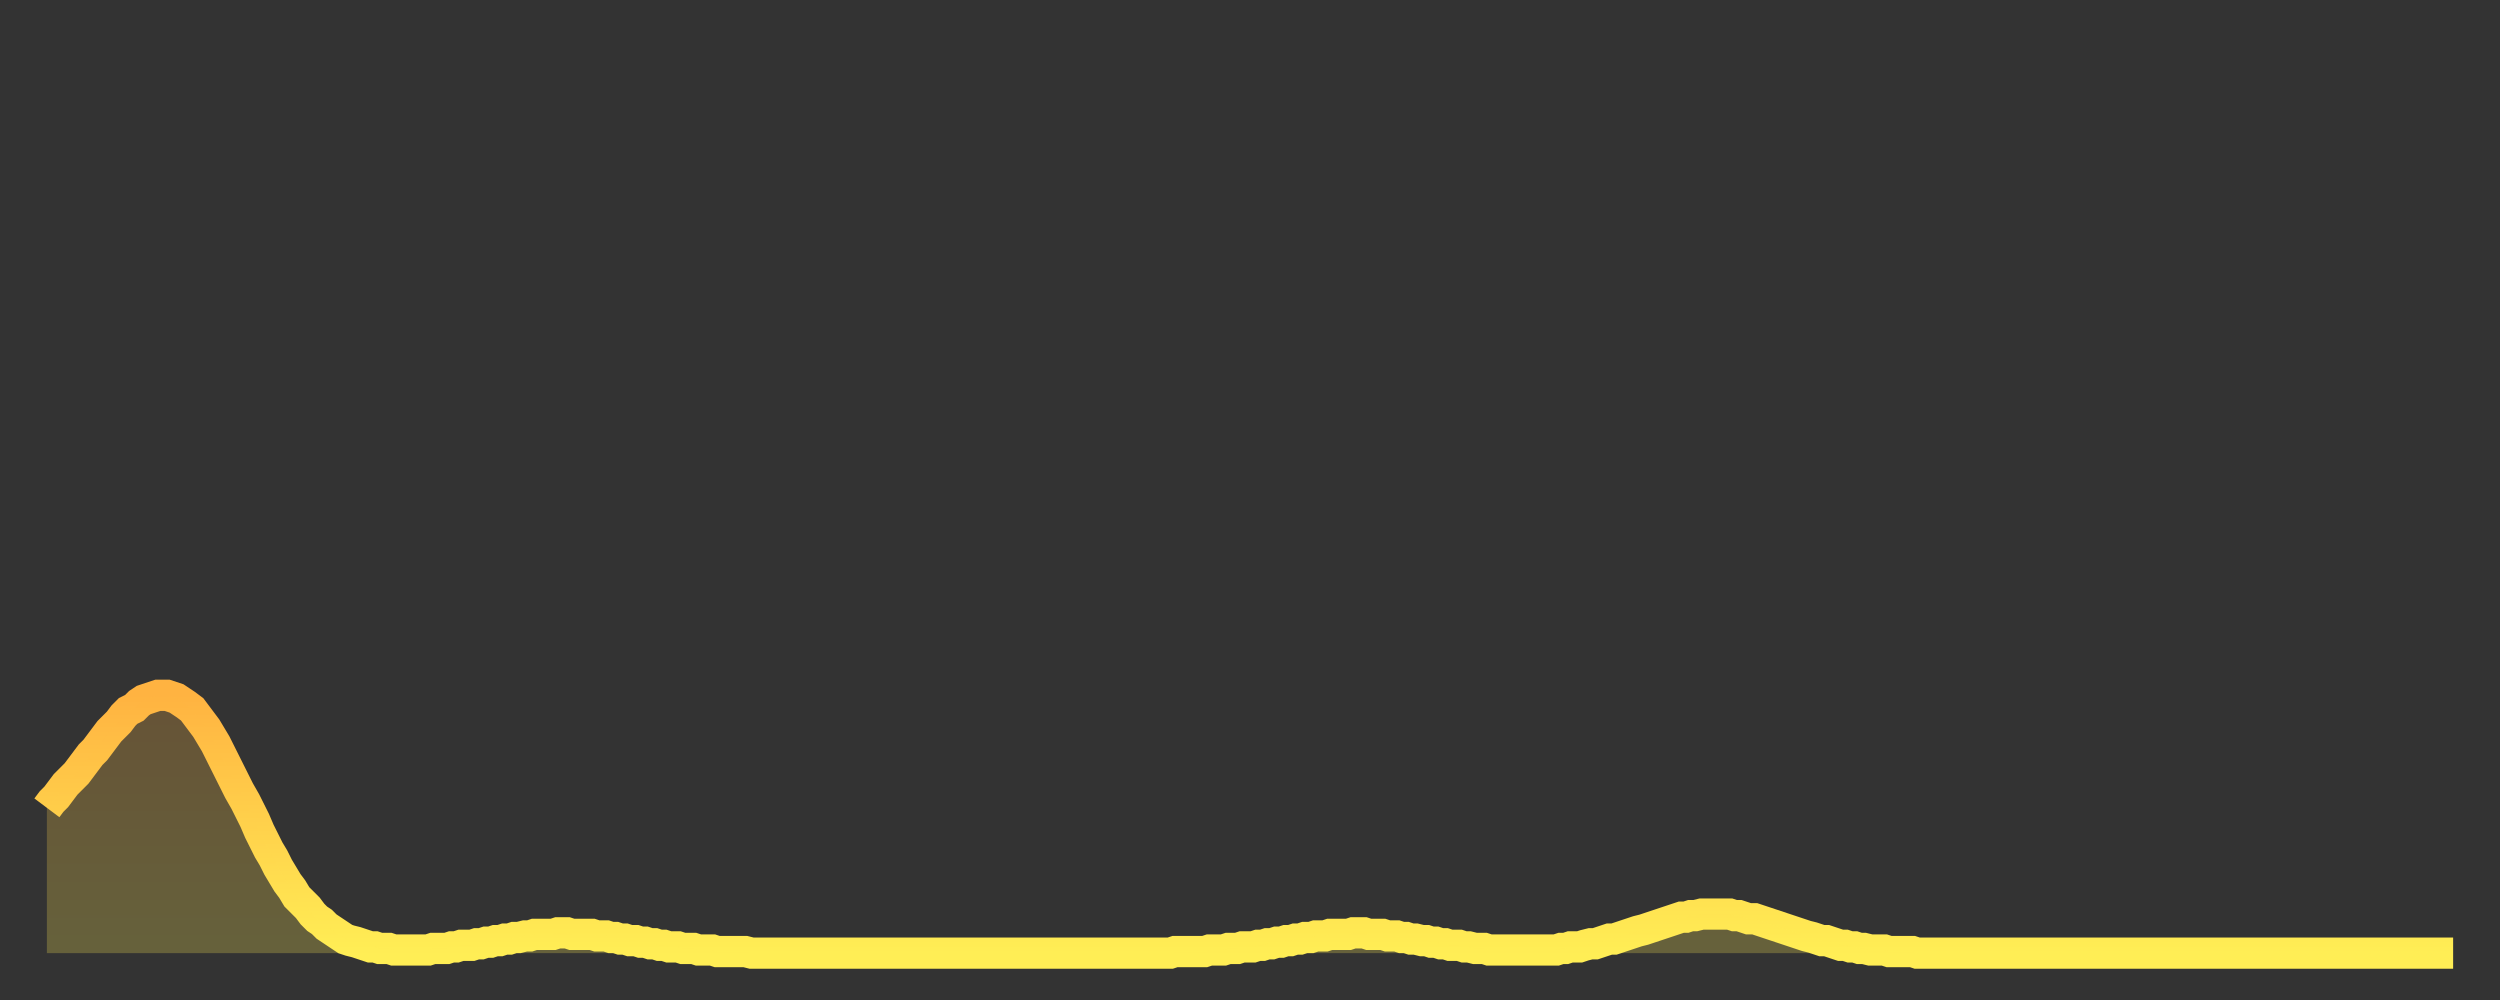 <?xml version="1.0" encoding="utf-8" ?>
<svg baseProfile="full" height="64" version="1.1" width="160" xmlns="http://www.w3.org/2000/svg" xmlns:ev="http://www.w3.org/2001/xml-events" xmlns:xlink="http://www.w3.org/1999/xlink"><rect width="100%" height="100%" fill="#333333" stroke="none"/><defs><linearGradient id="id489182" x1="0" x2="0" y1="0" y2="1"><stop offset="0%" stop-color="#ffb341" /><stop offset="50%" stop-color="#ffd14b" /><stop offset="100%" stop-color="#ffee55" /></linearGradient></defs><g transform="translate(3,3)"><g><path d="M 0.0 48.7 L 0.3 48.3 0.6 48.0 0.9 47.6 1.2 47.2 1.5 46.9 1.9 46.5 2.2 46.1 2.5 45.7 2.8 45.3 3.1 45.0 3.4 44.6 3.7 44.2 4.0 43.8 4.3 43.5 4.6 43.2 4.9 42.8 5.2 42.5 5.6 42.3 5.9 42.0 6.2 41.8 6.5 41.7 6.8 41.6 7.1 41.5 7.4 41.5 7.7 41.5 8.0 41.6 8.3 41.7 8.6 41.9 8.9 42.1 9.3 42.4 9.6 42.8 9.9 43.2 10.2 43.6 10.5 44.1 10.8 44.6 11.1 45.2 11.4 45.8 11.7 46.4 12.0 47.0 12.3 47.6 12.7 48.3 13.0 48.9 13.3 49.5 13.6 50.2 13.9 50.8 14.2 51.4 14.5 51.9 14.8 52.5 15.1 53.0 15.4 53.5 15.7 53.9 16.0 54.4 16.4 54.8 16.7 55.1 17.0 55.5 17.3 55.8 17.6 56.0 17.9 56.3 18.2 56.5 18.5 56.7 18.8 56.9 19.1 57.1 19.4 57.2 19.8 57.3 20.1 57.4 20.4 57.5 20.7 57.6 21.0 57.6 21.3 57.7 21.6 57.7 21.9 57.7 22.2 57.8 22.5 57.8 22.8 57.8 23.1 57.8 23.5 57.8 23.8 57.8 24.1 57.8 24.4 57.8 24.7 57.7 25.0 57.7 25.3 57.7 25.6 57.7 25.9 57.6 26.2 57.6 26.5 57.5 26.8 57.5 27.2 57.5 27.5 57.4 27.8 57.4 28.1 57.3 28.4 57.3 28.7 57.2 29.0 57.2 29.3 57.1 29.6 57.1 29.9 57.0 30.2 57.0 30.6 56.9 30.9 56.9 31.2 56.8 31.5 56.8 31.8 56.8 32.1 56.8 32.4 56.8 32.7 56.7 33.0 56.7 33.3 56.7 33.6 56.8 33.9 56.8 34.3 56.8 34.6 56.8 34.9 56.8 35.2 56.9 35.5 56.9 35.8 56.9 36.1 57.0 36.4 57.0 36.7 57.1 37.0 57.1 37.3 57.2 37.7 57.2 38.0 57.3 38.3 57.3 38.6 57.4 38.9 57.4 39.2 57.5 39.5 57.5 39.8 57.6 40.1 57.6 40.4 57.6 40.7 57.7 41.0 57.7 41.4 57.7 41.7 57.8 42.0 57.8 42.3 57.8 42.6 57.8 42.9 57.9 43.2 57.9 43.5 57.9 43.8 57.9 44.1 57.9 44.4 57.9 44.7 57.9 45.1 58.0 45.4 58.0 45.7 58.0 46.0 58.0 46.3 58.0 46.6 58.0 46.9 58.0 47.2 58.0 47.5 58.0 47.8 58.0 48.1 58.0 48.5 58.0 48.8 58.0 49.1 58.0 49.4 58.0 49.7 58.0 50.0 58.0 50.3 58.0 50.6 58.0 50.9 58.0 51.2 58.0 51.5 58.0 51.8 58.0 52.2 58.0 52.5 58.0 52.8 58.0 53.1 58.0 53.4 58.0 53.7 58.0 54.0 58.0 54.3 58.0 54.6 58.0 54.9 58.0 55.2 58.0 55.6 58.0 55.9 58.0 56.2 58.0 56.5 58.0 56.8 58.0 57.1 58.0 57.4 58.0 57.7 58.0 58.0 58.0 58.3 58.0 58.6 58.0 58.9 58.0 59.3 58.0 59.6 58.0 59.9 58.0 60.2 58.0 60.5 58.0 60.8 58.0 61.1 58.0 61.4 58.0 61.7 58.0 62.0 58.0 62.3 58.0 62.6 58.0 63.0 58.0 63.3 58.0 63.6 58.0 63.9 58.0 64.2 58.0 64.5 58.0 64.8 58.0 65.1 58.0 65.4 58.0 65.7 58.0 66.0 58.0 66.4 58.0 66.7 58.0 67.0 58.0 67.3 58.0 67.6 58.0 67.9 58.0 68.2 58.0 68.5 58.0 68.8 58.0 69.1 58.0 69.4 58.0 69.7 58.0 70.1 58.0 70.4 58.0 70.7 58.0 71.0 58.0 71.3 58.0 71.6 58.0 71.9 58.0 72.2 57.9 72.5 57.9 72.8 57.9 73.1 57.9 73.5 57.9 73.8 57.9 74.1 57.9 74.4 57.8 74.7 57.8 75.0 57.8 75.3 57.8 75.6 57.7 75.9 57.7 76.2 57.7 76.5 57.6 76.8 57.6 77.2 57.6 77.5 57.5 77.8 57.5 78.1 57.4 78.4 57.4 78.7 57.3 79.0 57.3 79.3 57.2 79.6 57.2 79.9 57.1 80.2 57.1 80.5 57.0 80.9 57.0 81.2 56.9 81.5 56.9 81.8 56.9 82.1 56.8 82.4 56.8 82.7 56.8 83.0 56.8 83.3 56.8 83.6 56.7 83.9 56.7 84.3 56.7 84.6 56.8 84.9 56.8 85.2 56.8 85.5 56.8 85.8 56.9 86.1 56.9 86.4 56.9 86.7 57.0 87.0 57.0 87.3 57.1 87.6 57.1 88.0 57.2 88.3 57.2 88.6 57.3 88.9 57.3 89.2 57.4 89.5 57.4 89.8 57.5 90.1 57.5 90.4 57.5 90.7 57.6 91.0 57.6 91.4 57.7 91.7 57.7 92.0 57.7 92.3 57.8 92.6 57.8 92.9 57.8 93.2 57.8 93.5 57.8 93.8 57.8 94.1 57.8 94.4 57.8 94.7 57.8 95.1 57.8 95.4 57.8 95.7 57.8 96.0 57.8 96.3 57.8 96.6 57.8 96.9 57.7 97.2 57.7 97.5 57.6 97.8 57.6 98.1 57.6 98.4 57.5 98.8 57.4 99.1 57.4 99.4 57.3 99.7 57.2 100.0 57.1 100.3 57.1 100.6 57.0 100.9 56.9 101.2 56.8 101.5 56.7 101.8 56.6 102.2 56.5 102.5 56.4 102.8 56.3 103.1 56.2 103.4 56.1 103.7 56.0 104.0 55.9 104.3 55.8 104.6 55.7 104.9 55.7 105.2 55.6 105.5 55.6 105.9 55.5 106.2 55.5 106.5 55.5 106.8 55.5 107.1 55.5 107.4 55.5 107.7 55.5 108.0 55.6 108.3 55.6 108.6 55.7 108.9 55.8 109.3 55.8 109.6 55.9 109.9 56.0 110.2 56.1 110.5 56.2 110.8 56.3 111.1 56.4 111.4 56.5 111.7 56.6 112.0 56.7 112.3 56.8 112.6 56.9 113.0 57.0 113.3 57.1 113.6 57.2 113.9 57.2 114.2 57.3 114.5 57.4 114.8 57.5 115.1 57.5 115.4 57.6 115.7 57.6 116.0 57.7 116.3 57.7 116.7 57.8 117.0 57.8 117.3 57.8 117.6 57.8 117.9 57.9 118.2 57.9 118.5 57.9 118.8 57.9 119.1 57.9 119.4 57.9 119.7 58.0 120.1 58.0 120.4 58.0 120.7 58.0 121.0 58.0 121.3 58.0 121.6 58.0 121.9 58.0 122.2 58.0 122.5 58.0 122.8 58.0 123.1 58.0 123.4 58.0 123.8 58.0 124.1 58.0 124.4 58.0 124.7 58.0 125.0 58.0 125.3 58.0 125.6 58.0 125.9 58.0 126.2 58.0 126.5 58.0 126.8 58.0 127.2 58.0 127.5 58.0 127.8 58.0 128.1 58.0 128.4 58.0 128.7 58.0 129.0 58.0 129.3 58.0 129.6 58.0 129.9 58.0 130.2 58.0 130.5 58.0 130.9 58.0 131.2 58.0 131.5 58.0 131.8 58.0 132.1 58.0 132.4 58.0 132.7 58.0 133.0 58.0 133.3 58.0 133.6 58.0 133.9 58.0 134.2 58.0 134.6 58.0 134.9 58.0 135.2 58.0 135.5 58.0 135.8 58.0 136.1 58.0 136.4 58.0 136.7 58.0 137.0 58.0 137.3 58.0 137.6 58.0 138.0 58.0 138.3 58.0 138.6 58.0 138.9 58.0 139.2 58.0 139.5 58.0 139.8 58.0 140.1 58.0 140.4 58.0 140.7 58.0 141.0 58.0 141.3 58.0 141.7 58.0 142.0 58.0 142.3 58.0 142.6 58.0 142.9 58.0 143.2 58.0 143.5 58.0 143.8 58.0 144.1 58.0 144.4 58.0 144.7 58.0 145.1 58.0 145.4 58.0 145.7 58.0 146.0 58.0 146.3 58.0 146.6 58.0 146.9 58.0 147.2 58.0 147.5 58.0 147.8 58.0 148.1 58.0 148.4 58.0 148.8 58.0 149.1 58.0 149.4 58.0 149.7 58.0 150.0 58.0 150.3 58.0 150.6 58.0 150.9 58.0 151.2 58.0 151.5 58.0 151.8 58.0 152.1 58.0 152.5 58.0 152.8 58.0 153.1 58.0 153.4 58.0 153.7 58.0 154.0 58.0" fill="none" id="graph-curve" opacity="1" stroke="url(#id489182)" stroke-width="2" /><path d="M 0 58 L 0.0 48.7 0.3 48.3 0.6 48.0 0.9 47.6 1.2 47.2 1.5 46.9 1.9 46.5 2.2 46.1 2.5 45.7 2.8 45.3 3.1 45.0 3.4 44.6 3.7 44.2 4.0 43.8 4.3 43.5 4.6 43.2 4.9 42.8 5.2 42.5 5.6 42.3 5.9 42.0 6.2 41.8 6.5 41.7 6.8 41.6 7.1 41.5 7.4 41.5 7.7 41.5 8.0 41.6 8.3 41.7 8.6 41.9 8.9 42.1 9.3 42.4 9.6 42.8 9.9 43.2 10.2 43.6 10.5 44.1 10.8 44.6 11.1 45.2 11.4 45.8 11.7 46.4 12.0 47.0 12.3 47.6 12.7 48.3 13.0 48.9 13.3 49.5 13.6 50.2 13.9 50.8 14.2 51.4 14.5 51.9 14.8 52.5 15.1 53.0 15.4 53.5 15.7 53.9 16.0 54.4 16.4 54.8 16.7 55.1 17.0 55.5 17.3 55.8 17.6 56.0 17.9 56.3 18.2 56.5 18.5 56.7 18.8 56.9 19.1 57.1 19.4 57.2 19.8 57.3 20.1 57.4 20.4 57.5 20.7 57.6 21.0 57.6 21.3 57.7 21.6 57.7 21.9 57.7 22.2 57.8 22.5 57.8 22.8 57.8 23.1 57.8 23.5 57.8 23.8 57.8 24.1 57.8 24.4 57.8 24.7 57.7 25.0 57.7 25.3 57.7 25.6 57.7 25.9 57.6 26.2 57.6 26.5 57.5 26.8 57.5 27.2 57.5 27.5 57.4 27.8 57.4 28.1 57.3 28.4 57.3 28.7 57.2 29.0 57.2 29.3 57.1 29.6 57.1 29.9 57.0 30.2 57.0 30.6 56.9 30.9 56.9 31.2 56.8 31.5 56.8 31.8 56.8 32.1 56.8 32.4 56.8 32.7 56.7 33.0 56.7 33.3 56.7 33.6 56.8 33.9 56.8 34.3 56.8 34.6 56.8 34.9 56.8 35.2 56.9 35.5 56.9 35.8 56.9 36.1 57.0 36.4 57.0 36.7 57.1 37.0 57.1 37.3 57.2 37.7 57.2 38.0 57.3 38.3 57.3 38.6 57.4 38.9 57.4 39.2 57.5 39.5 57.5 39.8 57.6 40.1 57.6 40.4 57.6 40.7 57.7 41.0 57.7 41.4 57.7 41.7 57.8 42.0 57.8 42.3 57.8 42.6 57.8 42.9 57.9 43.2 57.9 43.5 57.9 43.8 57.9 44.1 57.9 44.4 57.9 44.7 57.9 45.1 58.0 45.4 58.0 45.7 58.0 46.0 58.0 46.3 58.0 46.6 58.0 46.9 58.0 47.2 58.0 47.5 58.0 47.8 58.0 48.1 58.0 48.5 58.0 48.8 58.0 49.1 58.0 49.4 58.0 49.7 58.0 50.0 58.0 50.3 58.0 50.6 58.0 50.9 58.0 51.2 58.0 51.5 58.0 51.8 58.0 52.2 58.0 52.5 58.0 52.8 58.0 53.1 58.0 53.4 58.0 53.7 58.0 54.0 58.0 54.3 58.0 54.6 58.0 54.9 58.0 55.2 58.0 55.6 58.0 55.9 58.0 56.2 58.0 56.5 58.0 56.8 58.0 57.1 58.0 57.4 58.0 57.7 58.0 58.0 58.0 58.3 58.0 58.6 58.0 58.9 58.0 59.3 58.0 59.6 58.0 59.9 58.0 60.2 58.0 60.5 58.0 60.8 58.0 61.1 58.0 61.4 58.0 61.7 58.0 62.0 58.0 62.3 58.0 62.6 58.0 63.0 58.0 63.3 58.0 63.6 58.0 63.9 58.0 64.2 58.0 64.5 58.0 64.8 58.0 65.1 58.0 65.4 58.0 65.7 58.0 66.0 58.0 66.4 58.0 66.7 58.0 67.0 58.0 67.3 58.0 67.6 58.0 67.9 58.0 68.2 58.0 68.5 58.0 68.8 58.0 69.1 58.0 69.4 58.0 69.7 58.0 70.1 58.0 70.4 58.0 70.7 58.0 71.0 58.0 71.3 58.0 71.6 58.0 71.9 58.0 72.2 57.9 72.5 57.9 72.8 57.9 73.1 57.9 73.5 57.9 73.8 57.9 74.1 57.9 74.4 57.8 74.7 57.8 75.0 57.8 75.3 57.8 75.6 57.7 75.9 57.7 76.2 57.7 76.5 57.6 76.8 57.6 77.2 57.6 77.5 57.5 77.8 57.5 78.1 57.4 78.4 57.4 78.7 57.3 79.0 57.3 79.3 57.2 79.6 57.2 79.9 57.1 80.2 57.1 80.5 57.0 80.9 57.0 81.2 56.9 81.5 56.9 81.8 56.9 82.1 56.8 82.4 56.8 82.7 56.8 83.0 56.8 83.3 56.8 83.6 56.7 83.9 56.7 84.3 56.7 84.6 56.8 84.9 56.8 85.2 56.8 85.5 56.8 85.8 56.9 86.1 56.9 86.4 56.9 86.7 57.0 87.0 57.0 87.3 57.1 87.6 57.1 88.0 57.2 88.3 57.2 88.6 57.3 88.9 57.3 89.2 57.4 89.5 57.4 89.8 57.5 90.1 57.5 90.4 57.5 90.7 57.6 91.0 57.6 91.4 57.7 91.7 57.7 92.0 57.7 92.3 57.8 92.6 57.8 92.9 57.8 93.2 57.8 93.5 57.8 93.8 57.8 94.1 57.8 94.4 57.8 94.7 57.8 95.1 57.8 95.4 57.8 95.7 57.8 96.0 57.8 96.3 57.8 96.6 57.8 96.9 57.7 97.2 57.7 97.5 57.6 97.8 57.6 98.1 57.6 98.4 57.5 98.8 57.4 99.1 57.4 99.4 57.3 99.7 57.2 100.0 57.1 100.3 57.1 100.6 57.0 100.9 56.9 101.2 56.8 101.5 56.7 101.8 56.6 102.2 56.5 102.5 56.4 102.8 56.3 103.1 56.2 103.4 56.1 103.7 56.0 104.0 55.9 104.3 55.8 104.6 55.7 104.9 55.7 105.2 55.6 105.5 55.6 105.9 55.5 106.2 55.5 106.5 55.5 106.8 55.5 107.1 55.5 107.4 55.5 107.7 55.5 108.0 55.6 108.3 55.6 108.6 55.7 108.9 55.8 109.3 55.8 109.6 55.9 109.9 56.0 110.2 56.1 110.5 56.2 110.8 56.3 111.1 56.4 111.4 56.5 111.7 56.6 112.0 56.7 112.3 56.8 112.6 56.9 113.0 57.0 113.3 57.1 113.6 57.2 113.9 57.2 114.2 57.3 114.5 57.4 114.8 57.5 115.1 57.5 115.4 57.6 115.7 57.6 116.0 57.7 116.3 57.7 116.7 57.8 117.0 57.8 117.3 57.8 117.6 57.8 117.9 57.9 118.2 57.9 118.5 57.9 118.8 57.9 119.1 57.9 119.4 57.9 119.7 58.0 120.1 58.0 120.4 58.0 120.7 58.0 121.0 58.0 121.3 58.0 121.6 58.0 121.9 58.0 122.2 58.0 122.5 58.0 122.8 58.0 123.1 58.0 123.4 58.0 123.8 58.0 124.1 58.0 124.4 58.0 124.7 58.0 125.0 58.0 125.3 58.0 125.6 58.0 125.9 58.0 126.2 58.0 126.5 58.0 126.8 58.0 127.2 58.0 127.5 58.0 127.8 58.0 128.1 58.0 128.4 58.0 128.7 58.0 129.0 58.0 129.3 58.0 129.6 58.0 129.9 58.0 130.2 58.0 130.5 58.0 130.9 58.0 131.2 58.0 131.5 58.0 131.8 58.0 132.1 58.0 132.4 58.0 132.7 58.0 133.0 58.0 133.3 58.0 133.6 58.0 133.9 58.0 134.2 58.0 134.6 58.0 134.9 58.0 135.2 58.0 135.5 58.0 135.8 58.0 136.1 58.0 136.4 58.0 136.7 58.0 137.0 58.0 137.3 58.0 137.6 58.0 138.0 58.0 138.3 58.0 138.6 58.0 138.9 58.0 139.2 58.0 139.5 58.0 139.8 58.0 140.1 58.0 140.4 58.0 140.7 58.0 141.0 58.0 141.3 58.0 141.7 58.0 142.0 58.0 142.3 58.0 142.6 58.0 142.9 58.0 143.2 58.0 143.5 58.0 143.8 58.0 144.1 58.0 144.4 58.0 144.7 58.0 145.1 58.0 145.4 58.0 145.7 58.0 146.0 58.0 146.3 58.0 146.6 58.0 146.9 58.0 147.2 58.0 147.5 58.0 147.8 58.0 148.1 58.0 148.4 58.0 148.8 58.0 149.1 58.0 149.4 58.0 149.7 58.0 150.0 58.0 150.3 58.0 150.6 58.0 150.9 58.0 151.2 58.0 151.5 58.0 151.8 58.0 152.1 58.0 152.5 58.0 152.8 58.0 153.1 58.0 153.4 58.0 153.7 58.0 154.0 58.0 154 58" fill="url(#id489182)" fill-opacity=".25" id="graph-shadow" /></g></g></svg>